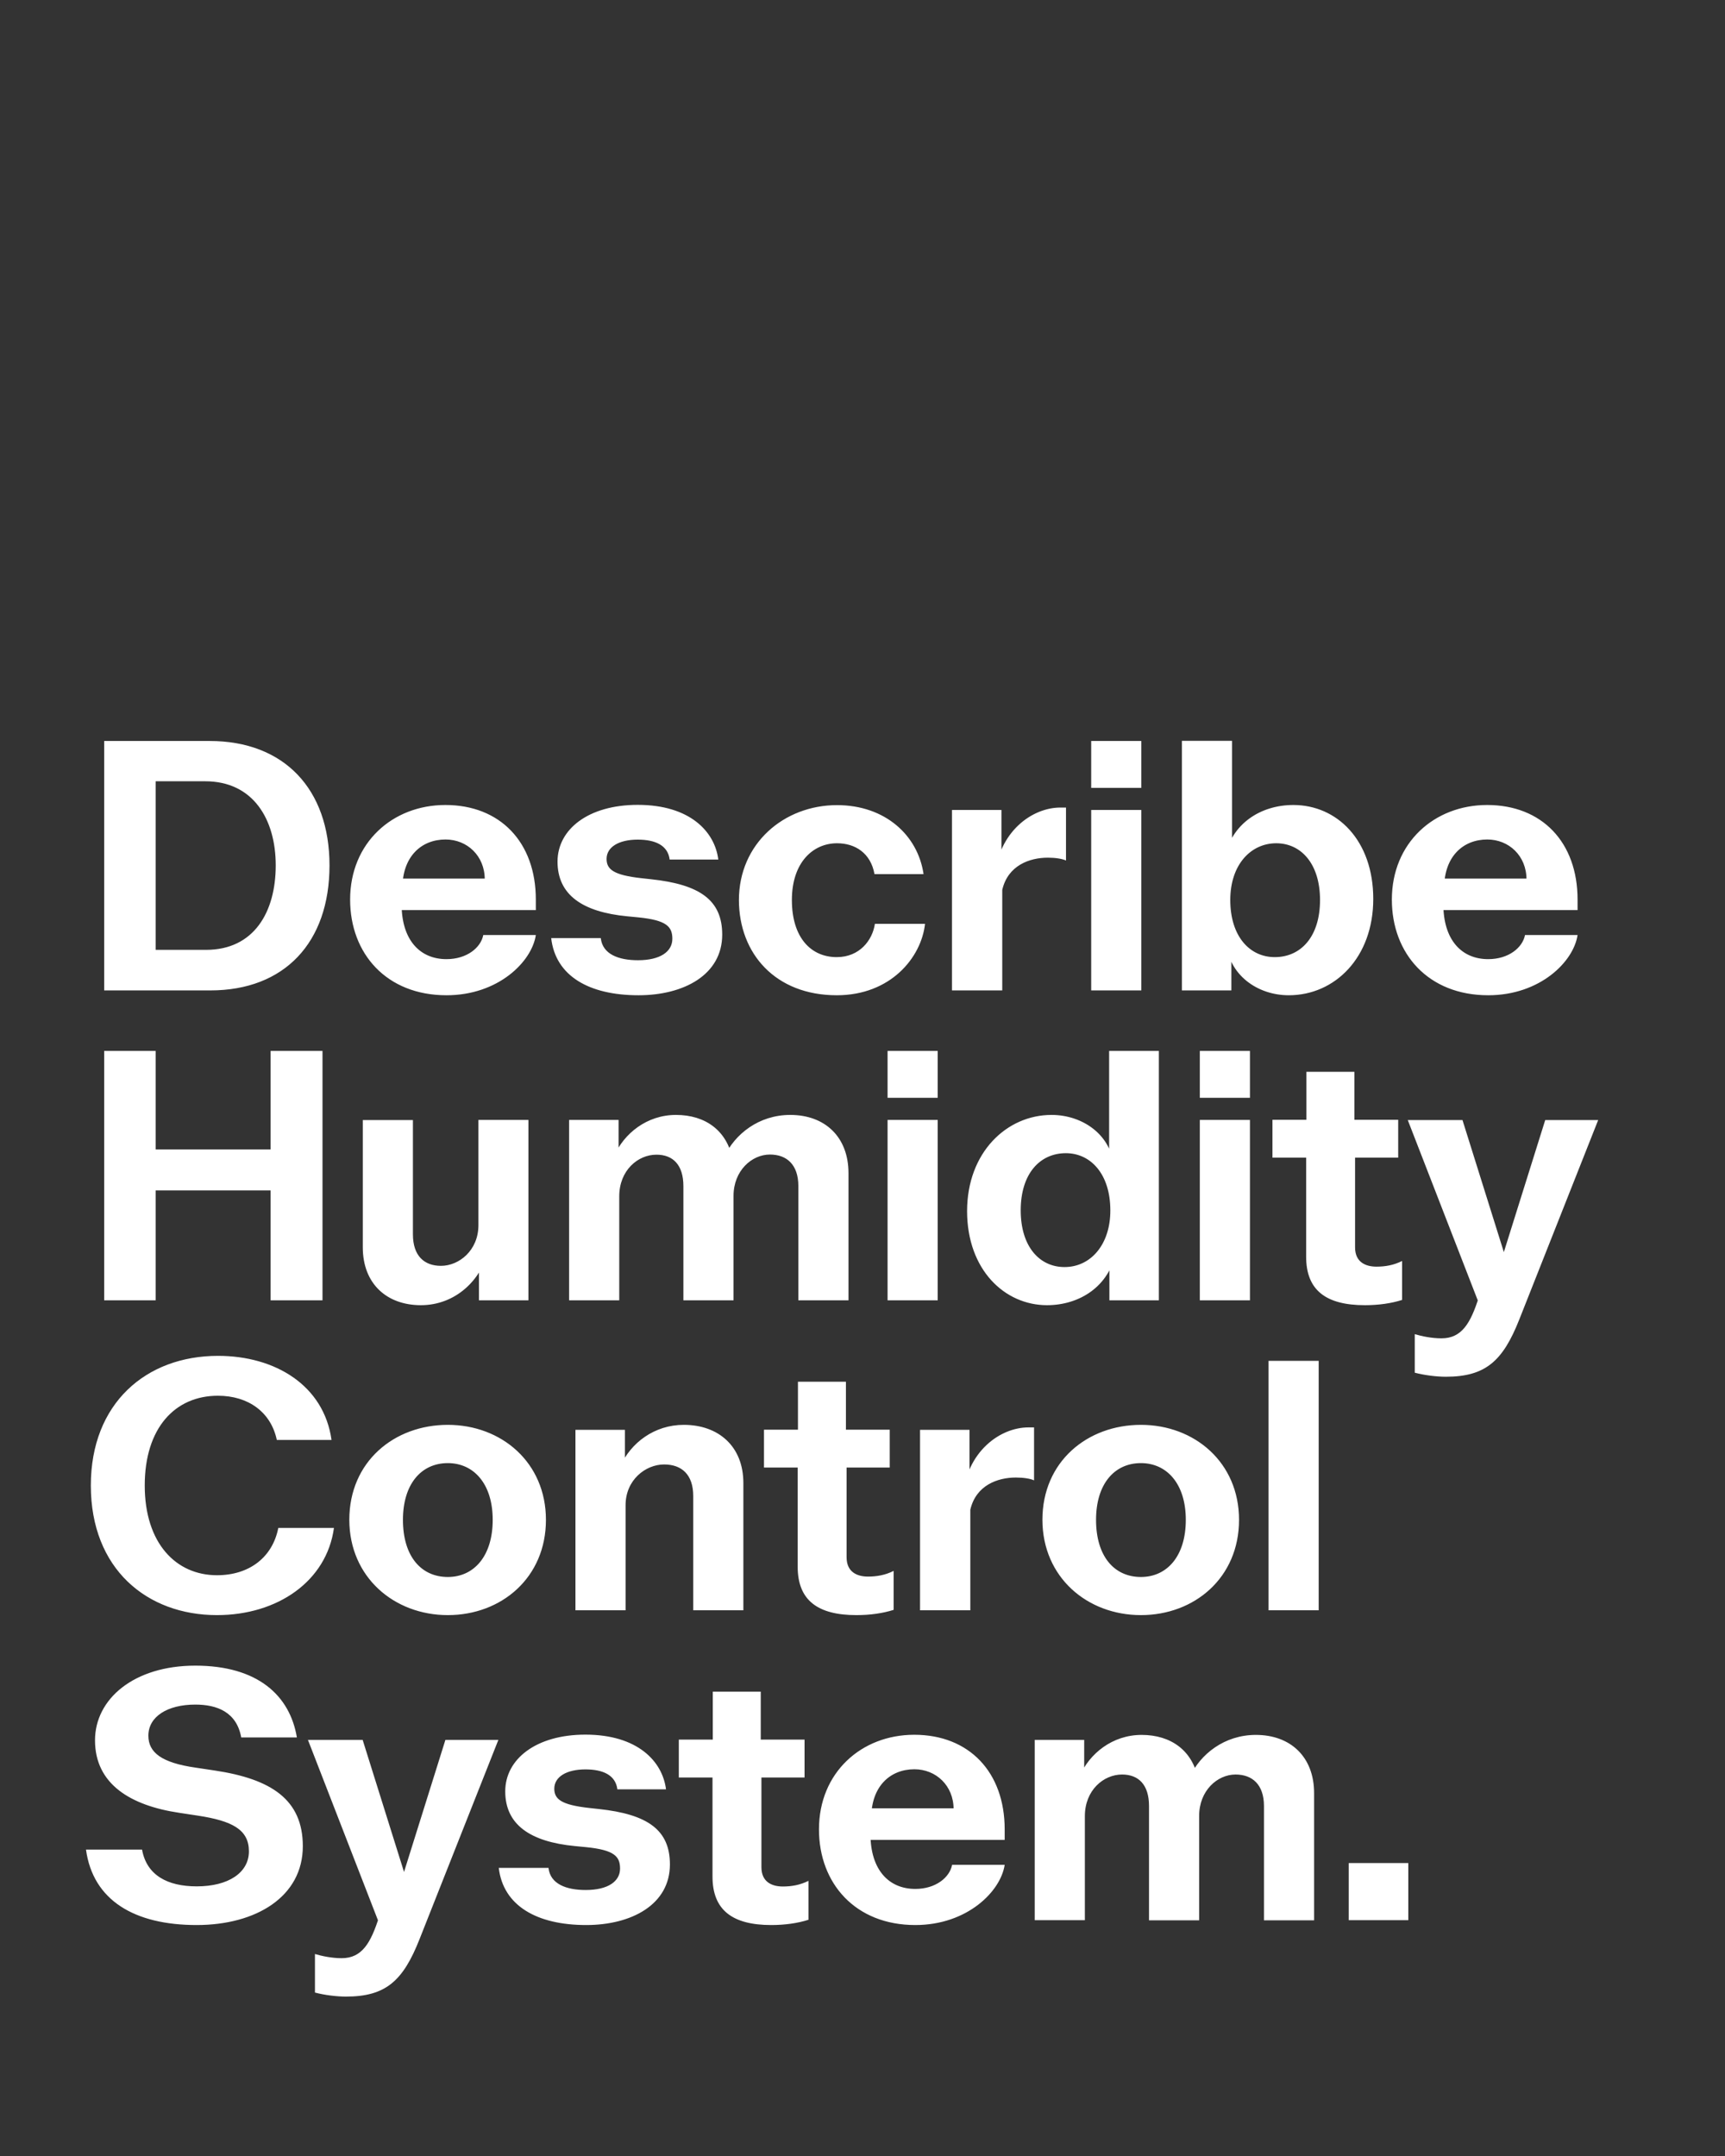 <?xml version="1.0" encoding="UTF-8"?>
<svg overflow="visible" baseProfile="tiny" version="1.1" viewBox="0 0 1280 1600" xml:space="preserve" xmlns="http://www.w3.org/2000/svg">
<rect x="0" y="0" width="1280" height="1600" fill="#333333" stroke="none"/>
<g fill="#fff">
	<path d="m1000.8 1425h44.2v-42.4h-44.2v42.4zm-233 0h37.2v-77.2c0-19.2 13.8-30.9 27.6-30.9 12.2 0 20 7.5 20 23.4v84.8h37.2v-77.5c0-18.7 13.5-30.7 27-30.7 12.5 0 21.1 7.5 21.1 23.4v84.8h37.2v-94.4c0-26.8-17.4-43.2-43.2-43.2-23.4 0-41.1 14.3-48.9 30.9l6 1.6c-4.2-20.8-20-32.5-41.9-32.5-21.6 0-38.7 13.8-46 30.7l3.4 5.2v-32.2h-36.7v133.8zm-88.6 3.6c38.5 0 63.4-25 66.3-44.7h-39c-1.8 9.4-12.2 17.9-27.3 17.9-19.8 0-33.3-14.3-33.3-40.8 0.3-2.3 0.3-4.2 0.3-6.2l0.3-5.7c0-23.4 14-36.1 32-36.1 16.1 0 29.1 12.2 29.1 29.6v6.2l11.2-6.8h-86.1v23.4h112.8v-7.8c0-42.6-26.5-70.2-67.1-70.2-39.3 0-70.7 28.1-70.7 70.2 0 40.1 27 71 71.5 71m-106.9 0c9.9 0 19.5-1.3 27.6-3.9v-28.9c-6.2 3.1-12.5 4.2-19 4.2-7.8 0-15.9-3.1-15.9-14.3v-66.6h32v-28.1h-32.5v-35.6h-35.6v35.6h-25.2v28.1h25v73.3c-0.1 25.1 14.8 36.2 43.6 36.2m-137.3 0c33.5 0 62.1-15.1 62.1-45 0-25.5-16.4-37.2-52.8-41.1l-7.3-0.8c-20.5-2.3-25.7-6.5-25.7-14.3 0-8.8 9.1-14.3 23.1-14.3 13 0 22.4 4.2 23.7 14.8h36.1c-2.6-20.8-21.1-40.6-59.8-40.6-36.7 0-59.5 18.2-59.5 42.1 0 24.7 18.5 37.4 51.7 40.6l8.3 0.8c21.1 2.1 25.2 7 25.2 15.9 0 9.4-8.8 15.9-25.5 15.9-14.3 0-26.3-4.4-27.6-16.4h-36.9c3.3 28.1 28.3 42.4 64.9 42.4m-178.3 53.1c29.6 0 42.4-11.7 54.6-42.6l58.5-147.9h-39.3l-30.7 98-30.7-98h-40.6l56.7 146.1-3.9-14.8c-6.2 19.5-12.7 30.7-27.8 30.7-7.3 0-14.8-1.6-19.8-3.1v28.6c7.1 1.9 16.2 3 23 3m-110.8-53.1c44.2 0 78.8-21.1 78.8-58.5 0-34.6-23.4-49.9-65.5-56.2l-14-2.1c-25.2-3.6-35.1-11.2-35.1-23.7 0-14.3 14.3-23.1 34.8-23.1 16.1 0 30.7 5.5 34.1 24.4h41.3c-5.2-31.2-29.1-53.3-75.4-53.3-45.5 0-74.4 24.7-74.4 55.4 0 32.5 26.3 48.4 62.4 53.8l13.8 2.1c25.7 3.9 38 10.4 38 26.5 0 15.9-15.3 26-38.7 26-21.8 0-37.2-8.3-40.6-27.3h-41.6c5.2 37.8 36.1 56 82.1 56"/>
	<path d="m941.3 1195h37.2v-185.1h-37.2v185.1zm-94.7-24.7c-19.8 0-33.3-15.3-33.3-42.4 0-26.5 13.5-42.1 33.3-42.1 19.2 0 33.3 15.3 33.3 42.1s-13.8 42.4-33.3 42.4m0 28.3c39.8 0 72.8-27.8 72.8-70.7 0-42.6-33-70.5-72.8-70.5s-73.1 27.3-73.1 70.5c0.1 42.7 33.3 70.7 73.1 70.7m-163.8-3.6h37.2v-74.6c4.2-18.2 20.3-23.9 33.8-23.9 5.7 0 10.7 0.8 13.5 2.1v-39.3h-4.2c-20.8 0-46 17.7-48.9 52.3l5.2-7.3v-43.2h-36.7v133.9zm-47.3 3.6c9.9 0 19.5-1.3 27.6-3.9v-28.9c-6.2 3.1-12.5 4.2-19 4.2-7.8 0-15.9-3.1-15.9-14.3v-66.6h32v-28.1h-32.5v-35.6h-35.6v35.6h-25.2v28.1h25v73.3c-0.1 25.1 14.7 36.2 43.6 36.2m-208.5-3.6h37.2v-78c0-18.7 14.8-30.2 28.6-30.2 13 0 21.6 7.5 21.6 23.4v84.8h37.2v-94.4c0-27.3-18.5-43.2-44.2-43.2-21.8 0-39.3 13.3-47.1 30.7l3.4 5.2v-32.2h-36.7v133.9zm-94.7-24.7c-19.8 0-33.3-15.3-33.3-42.4 0-26.5 13.5-42.1 33.3-42.1 19.2 0 33.3 15.3 33.3 42.1s-13.8 42.4-33.3 42.4m0 28.3c39.8 0 72.8-27.8 72.8-70.7 0-42.6-33-70.5-72.8-70.5s-73.1 27.3-73.1 70.5c0.1 42.7 33.4 70.7 73.1 70.7m-171.3 0c45 0 81.4-25.2 86.8-64.7h-41.3c-4.2 21.6-21.3 35.1-45.5 35.1-30.4 0-53.6-23.7-53.6-66.6 0-42.6 22.4-66.6 54.3-66.6 22.4 0 39.3 12 43.7 32.8h40.6c-5.7-40.6-41.9-62.4-84.2-62.4-53.6 0-94.4 35.4-94.4 96.2 0 61.9 41.6 96.2 93.6 96.2"/>
	<path d="m1072.8 1021.7c29.6 0 42.4-11.7 54.6-42.6l58.5-147.9h-39.3l-30.7 98-30.7-98h-40.6l56.7 146.1-3.9-14.8c-6.2 19.5-12.7 30.7-27.8 30.7-7.3 0-14.8-1.6-19.8-3.1v28.6c7.2 1.9 16.3 3 23 3m-60-53.1c9.9 0 19.5-1.3 27.6-3.9v-28.9c-6.2 3.1-12.5 4.2-19 4.2-7.8 0-15.9-3.1-15.9-14.3v-66.6h32v-28.1h-32.5v-35.6h-35.6v35.6h-25.2v28.1h25v73.3c-0.1 25.1 14.7 36.2 43.6 36.2m-122.5-153.9h37.2v-34.8h-37.2v34.8zm0 150.3h37.2v-133.9h-37.2v133.9zm-100.4-24.7c-18.5 0-32.5-15.1-32.5-42.1 0-27.3 14.3-42.4 33.5-42.4 18.5 0 33 15.6 33 42.4 0.1 24.9-14.2 42.1-34 42.1m-13 28.3c24.2 0 46.3-14 51.2-40l-4.9 6.2v30.2h36.7v-185.1h-36.9v88.1l3.6-0.8c-1.3-24.7-23.1-39.8-46.3-39.8-33.3 0-62.7 27.8-62.7 71.5 0.1 43.5 27.9 69.7 59.3 69.7m-118.3-153.9h37.2v-34.8h-37.2v34.8zm0 150.3h37.2v-133.9h-37.2v133.9zm-236.3 0h37.2v-77.2c0-19.2 13.8-30.9 27.6-30.9 12.2 0 20 7.5 20 23.4v84.7h37.2v-77.5c0-18.7 13.5-30.7 27-30.7 12.5 0 21.1 7.5 21.1 23.4v84.8h37.2v-94.4c0-26.8-17.4-43.2-43.2-43.2-23.4 0-41.1 14.3-48.9 30.9l6 1.6c-4.2-20.8-20-32.5-41.9-32.5-21.6 0-38.7 13.8-46 30.7l3.4 5.2v-32.2h-36.7v133.9zm-110 3.6c25.7 0 44.7-18.7 49.9-40.3l-6.8 7v29.7h36.7v-133.9h-37.1v98.3l12-3.6-12-16.6c0 18.7-14.3 30.2-27.8 30.2-12.5 0-20.8-7.5-20.8-23.4v-84.8h-37.2v94.4c0 27.2 17.9 43 43.1 43m-235-3.6h38.2v-81.6h85.3v81.6h38.5v-185.1h-38.5v73.1h-85.3v-73.1h-38.2v185.1z"/>
	<path d="m1104.3 738.6c38.5 0 63.4-25 66.3-44.7h-39c-1.8 9.4-12.2 17.9-27.3 17.9-19.8 0-33.3-14.3-33.3-40.8 0.3-2.3 0.3-4.2 0.3-6.2l0.3-5.7c0-23.4 14-36.1 32-36.1 16.1 0 29.1 12.2 29.1 29.6v6.2l11.2-6.8h-86.1v23.4h112.8v-7.8c0-42.6-26.5-70.2-67.1-70.2-39.3 0-70.7 28.1-70.7 70.2 0 40.1 27 71 71.5 71m-158.4-28.3c-18.5 0-33-15.3-33-42.4 0-26.3 15.3-42.1 34.1-42.1 18.5 0 32.5 15.3 32.5 42.1 0 27.1-14.1 42.4-33.6 42.4m10.4 28.3c34.3 0 62.7-28.1 62.7-71.5s-26.8-69.7-59.3-69.7c-23.9 0-46 13.5-51.2 39.8l5.7-6v-81.4h-37.2v185.2h36.7v-33.5l-3.9-2.9c1.6 24.7 23.1 40 46.5 40m-146.6-153.9h37.2v-34.8h-37.2v34.8zm0 150.3h37.2v-133.9h-37.2v133.9zm-103.2 0h37.2v-74.6c4.2-18.2 20.3-23.9 33.8-23.9 5.7 0 10.7 0.8 13.5 2.1v-39.3h-4.2c-20.8 0-46 17.7-48.9 52.3l5.2-7.3v-43.2h-36.7v133.9zm-85.6 3.6c39.8 0 62.7-27.8 65.5-53h-37.2c-1.8 12.2-11.4 24.7-28.3 24.7-19 0-33.3-14.3-33.3-42.4 0-27.8 15.6-42.1 33.5-42.1 13.5 0 25 7.3 27.8 22.9h36.4c-4.2-28.9-28.6-51.2-64.2-51.2-39.5 0-72.8 28.6-72.8 70.5 0.1 39.7 27.1 70.6 72.6 70.6m-147.1 0c33.5 0 62.1-15.1 62.1-45 0-25.5-16.4-37.2-52.8-41.1l-7.3-0.8c-20.5-2.3-25.7-6.5-25.7-14.3 0-8.8 9.1-14.3 23.1-14.3 13 0 22.4 4.2 23.7 14.8h36.1c-2.6-20.8-21.1-40.6-59.8-40.6-36.7 0-59.5 18.2-59.5 42.1 0 24.7 18.5 37.4 51.7 40.6l8.3 0.8c21.1 2.1 25.2 7 25.2 15.9 0 9.4-8.8 15.9-25.5 15.9-14.3 0-26.3-4.4-27.6-16.4h-36.8c3.2 28.1 28.1 42.4 64.8 42.4m-142.5 0c38.5 0 63.4-25 66.3-44.7h-39c-1.8 9.4-12.2 17.9-27.3 17.9-19.8 0-33.3-14.3-33.3-40.8 0.3-2.3 0.3-4.2 0.3-6.2l0.3-5.7c0-23.4 14-36.1 32-36.1 16.1 0 29.1 12.2 29.1 29.6v6.2l11.2-6.8h-86.1v23.4h112.8v-7.8c0-42.6-26.5-70.2-67.1-70.2-39.3 0-70.7 28.1-70.7 70.2 0 40.1 27 71 71.5 71m-254-3.6h38.2v-185.1h-38.2v185.1zm23.9 0h54.9c54.9 0 88.4-35.4 88.4-92.8 0-56.7-33.8-92.3-88.9-92.3h-54.3v29.9h51c35.6 0 52.3 28.3 52.3 62.4 0 34.6-16.1 62.7-51.7 62.7h-51.5v30.1z"/>
</g>
</svg>
